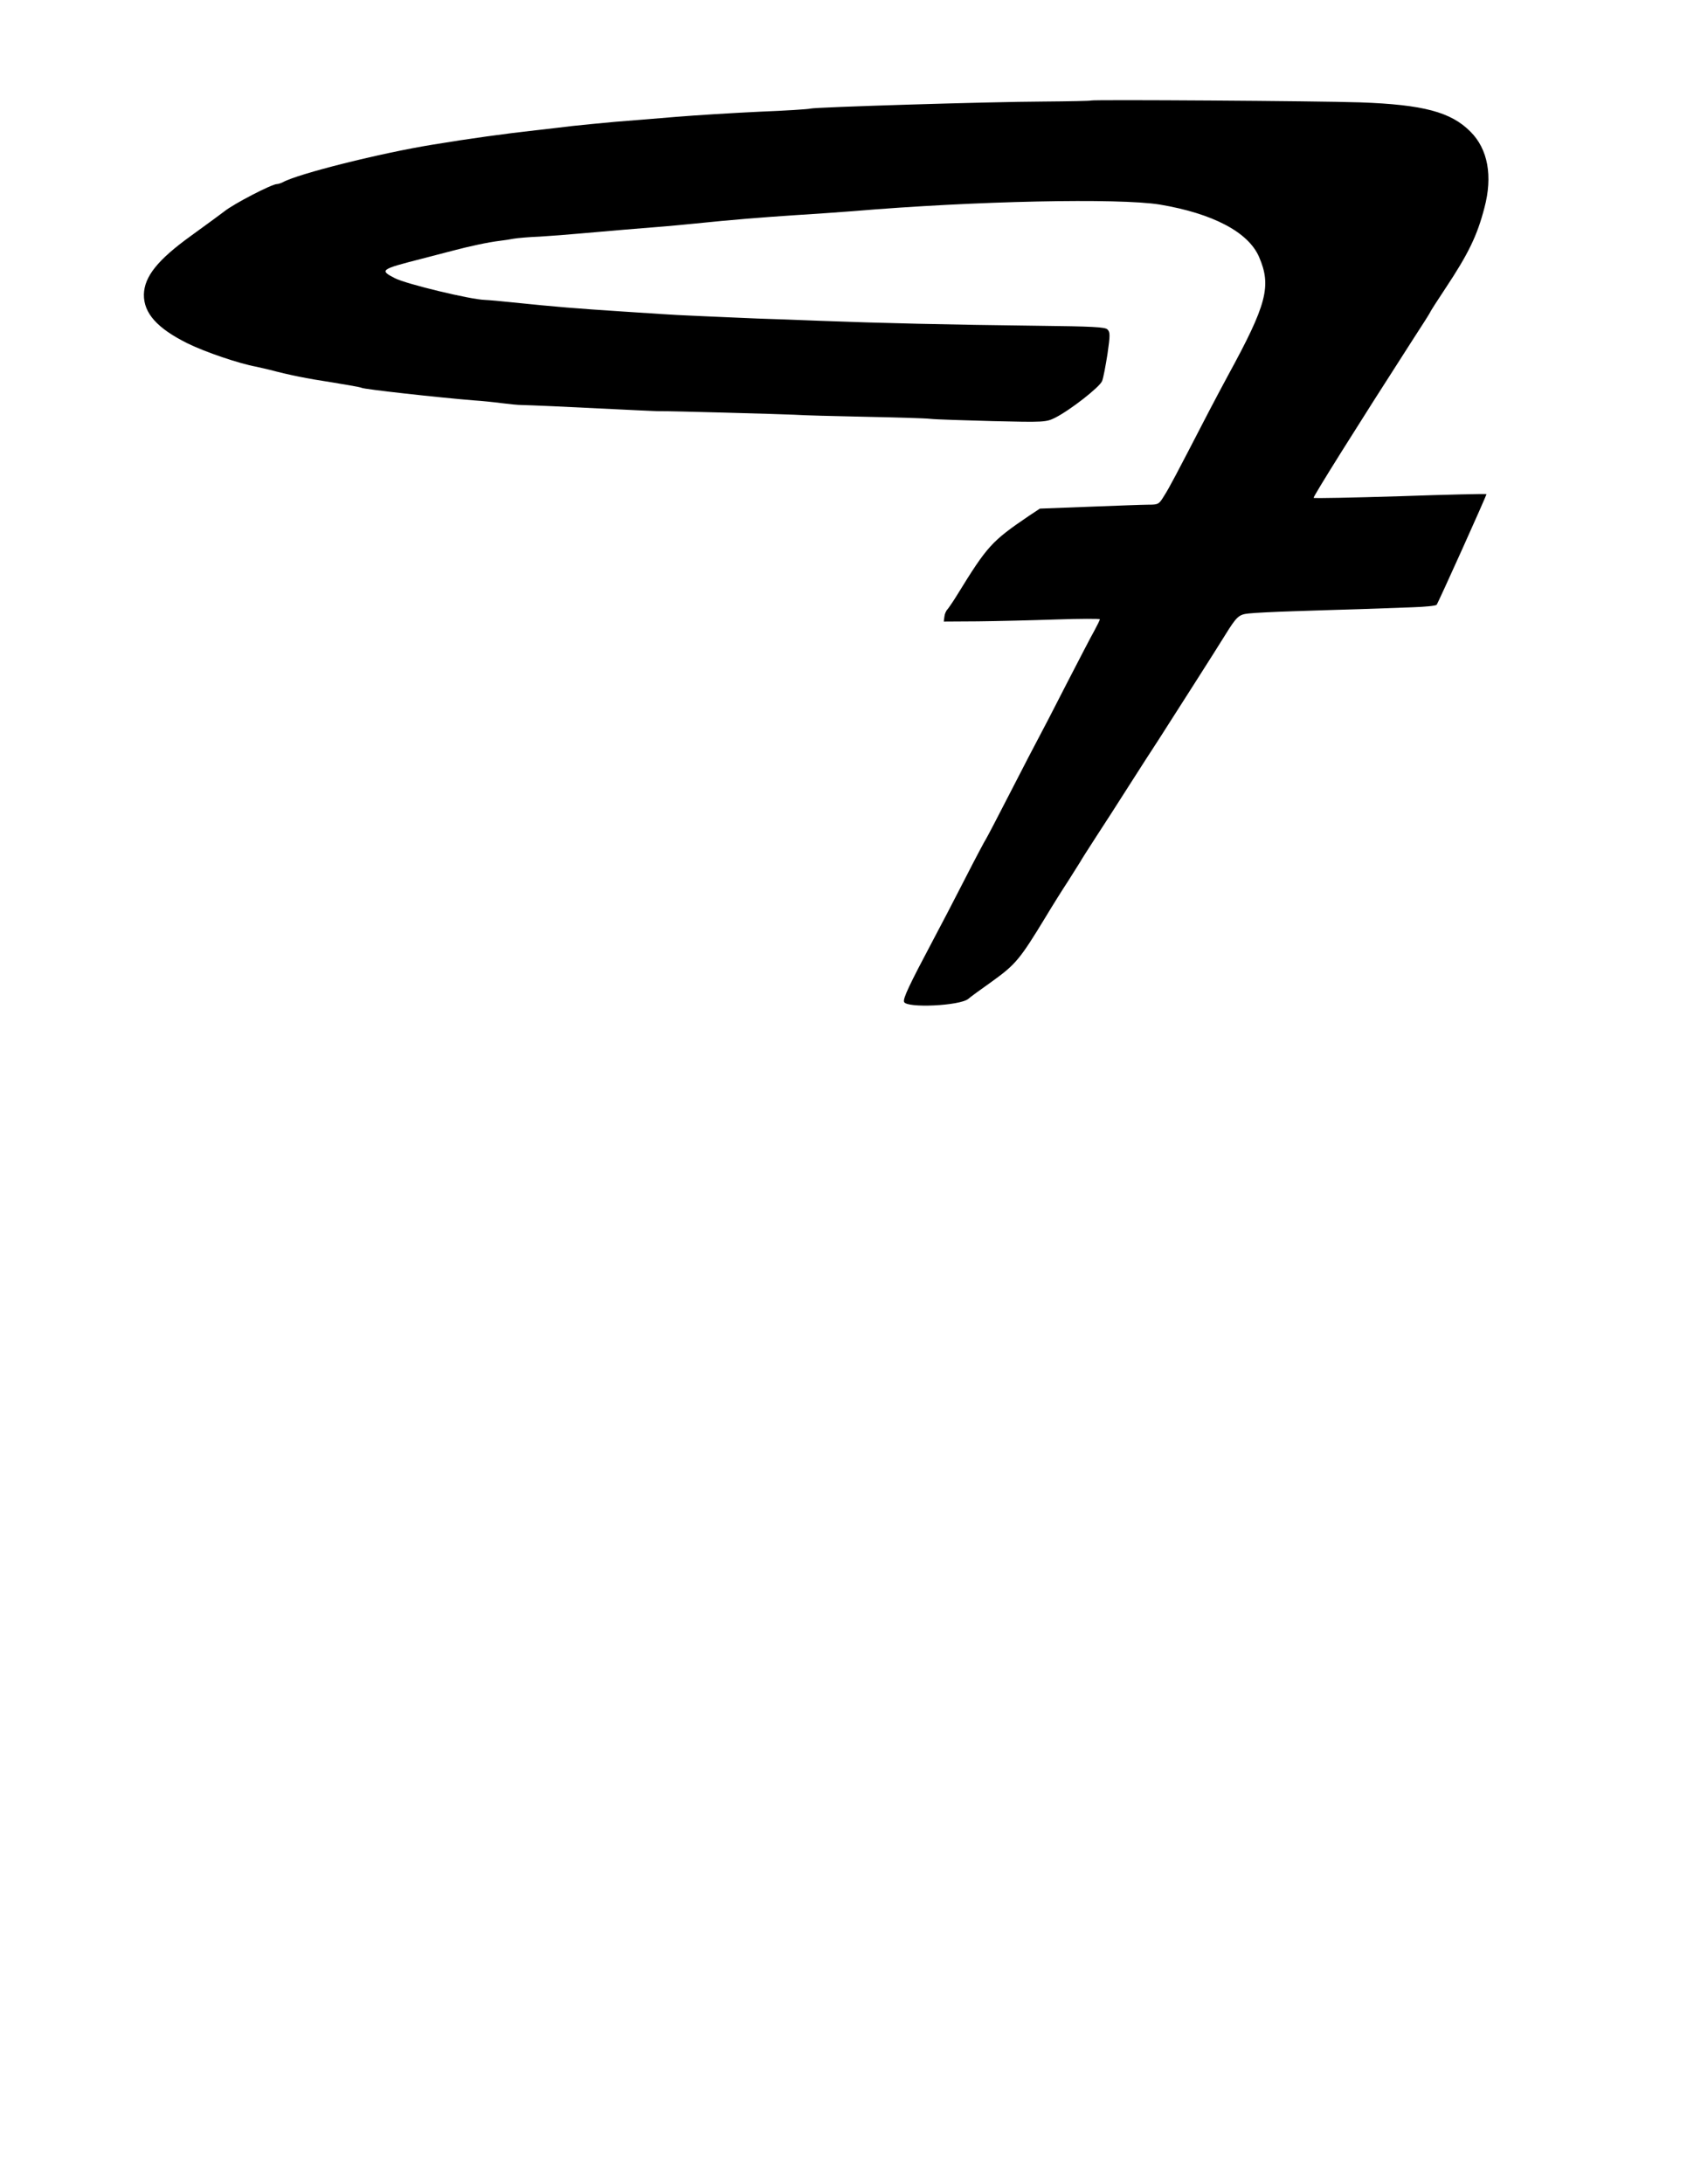 <?xml version="1.0" encoding="UTF-8" standalone="yes"?>
<svg version="1.0" xmlns="http://www.w3.org/2000/svg" width="816" height="1056" viewBox="0 0 816 1056" preserveAspectRatio="xMidYMid meet">
  <g transform="translate(0,1056) scale(0.1,-0.1)" fill="#000000" stroke="none">
    <path d="M5277 10074 c-2 -2 -106 -4 -233 -5 -253 -1 -1100 -27 -1124 -34 -9
-3 -119 -10 -245 -15 -127 -6 -309 -17 -405 -25 -96 -8 -229 -19 -295 -24 -66
-6 -158 -15 -205 -20 -47 -6 -128 -15 -180 -21 -144 -16 -320 -40 -495 -69
-254 -41 -653 -141 -727 -182 -10 -5 -23 -9 -29 -9 -24 0 -208 -95 -254 -132
-14 -11 -70 -52 -161 -118 -161 -116 -226 -197 -228 -284 -1 -90 64 -163 211
-236 85 -42 250 -98 333 -113 14 -3 43 -10 65 -15 94 -25 178 -42 303 -61 74
-12 137 -23 141 -26 12 -7 372 -47 546 -61 33 -2 92 -8 130 -13 39 -5 81 -9
95 -9 14 0 84 -3 155 -6 437 -21 511 -25 525 -24 38 1 573 -14 640 -17 41 -3
197 -7 345 -10 149 -3 290 -7 315 -10 25 -3 161 -7 302 -11 250 -6 258 -5 301
16 72 36 217 149 228 178 6 15 17 74 26 131 13 90 13 105 0 118 -11 12 -72 15
-338 18 -426 5 -771 13 -1054 24 -126 5 -237 9 -245 9 -8 0 -87 3 -175 7 -88
4 -189 8 -225 10 -36 1 -175 10 -310 19 -226 15 -308 21 -540 45 -47 5 -103
10 -125 11 -70 2 -381 77 -435 105 -76 39 -70 43 130 94 41 11 109 28 150 39
79 21 171 41 230 48 19 2 49 7 65 10 17 3 73 8 125 10 52 3 140 10 195 15 55
5 154 13 220 19 188 15 213 17 335 29 185 19 324 30 490 41 85 5 209 14 275
19 592 50 1287 64 1485 32 256 -43 428 -133 480 -253 61 -141 38 -229 -150
-573 -18 -33 -60 -112 -93 -175 -163 -315 -191 -368 -216 -407 -25 -41 -28
-43 -76 -43 -27 0 -157 -5 -288 -10 l-237 -9 -53 -35 c-181 -123 -201 -145
-347 -382 -19 -31 -41 -63 -47 -70 -7 -7 -14 -23 -15 -36 l-3 -23 165 1 c91 1
261 5 378 9 116 4 212 4 212 1 0 -4 -12 -28 -26 -54 -15 -26 -76 -144 -137
-262 -60 -118 -120 -233 -132 -255 -12 -22 -73 -139 -135 -260 -62 -121 -116
-224 -120 -230 -4 -5 -51 -93 -103 -195 -52 -102 -120 -232 -151 -290 -120
-226 -149 -288 -143 -304 12 -31 271 -19 311 15 6 6 58 44 116 85 112 81 133
105 258 311 33 55 82 133 109 174 26 41 52 82 58 92 5 10 40 64 76 120 37 56
108 167 159 247 51 80 116 181 145 225 71 111 284 444 320 503 57 92 67 101
115 106 25 3 124 8 220 11 96 3 240 8 320 10 80 3 194 7 253 9 59 2 112 7 116
12 7 8 241 527 241 535 0 2 -187 -2 -415 -10 -229 -7 -418 -11 -421 -8 -4 4
207 341 483 770 40 61 76 118 80 126 3 8 37 60 74 116 111 167 154 255 189
390 41 154 17 284 -67 368 -95 96 -229 131 -533 142 -204 7 -1297 14 -1303 9z"/>
  </g>
</svg>